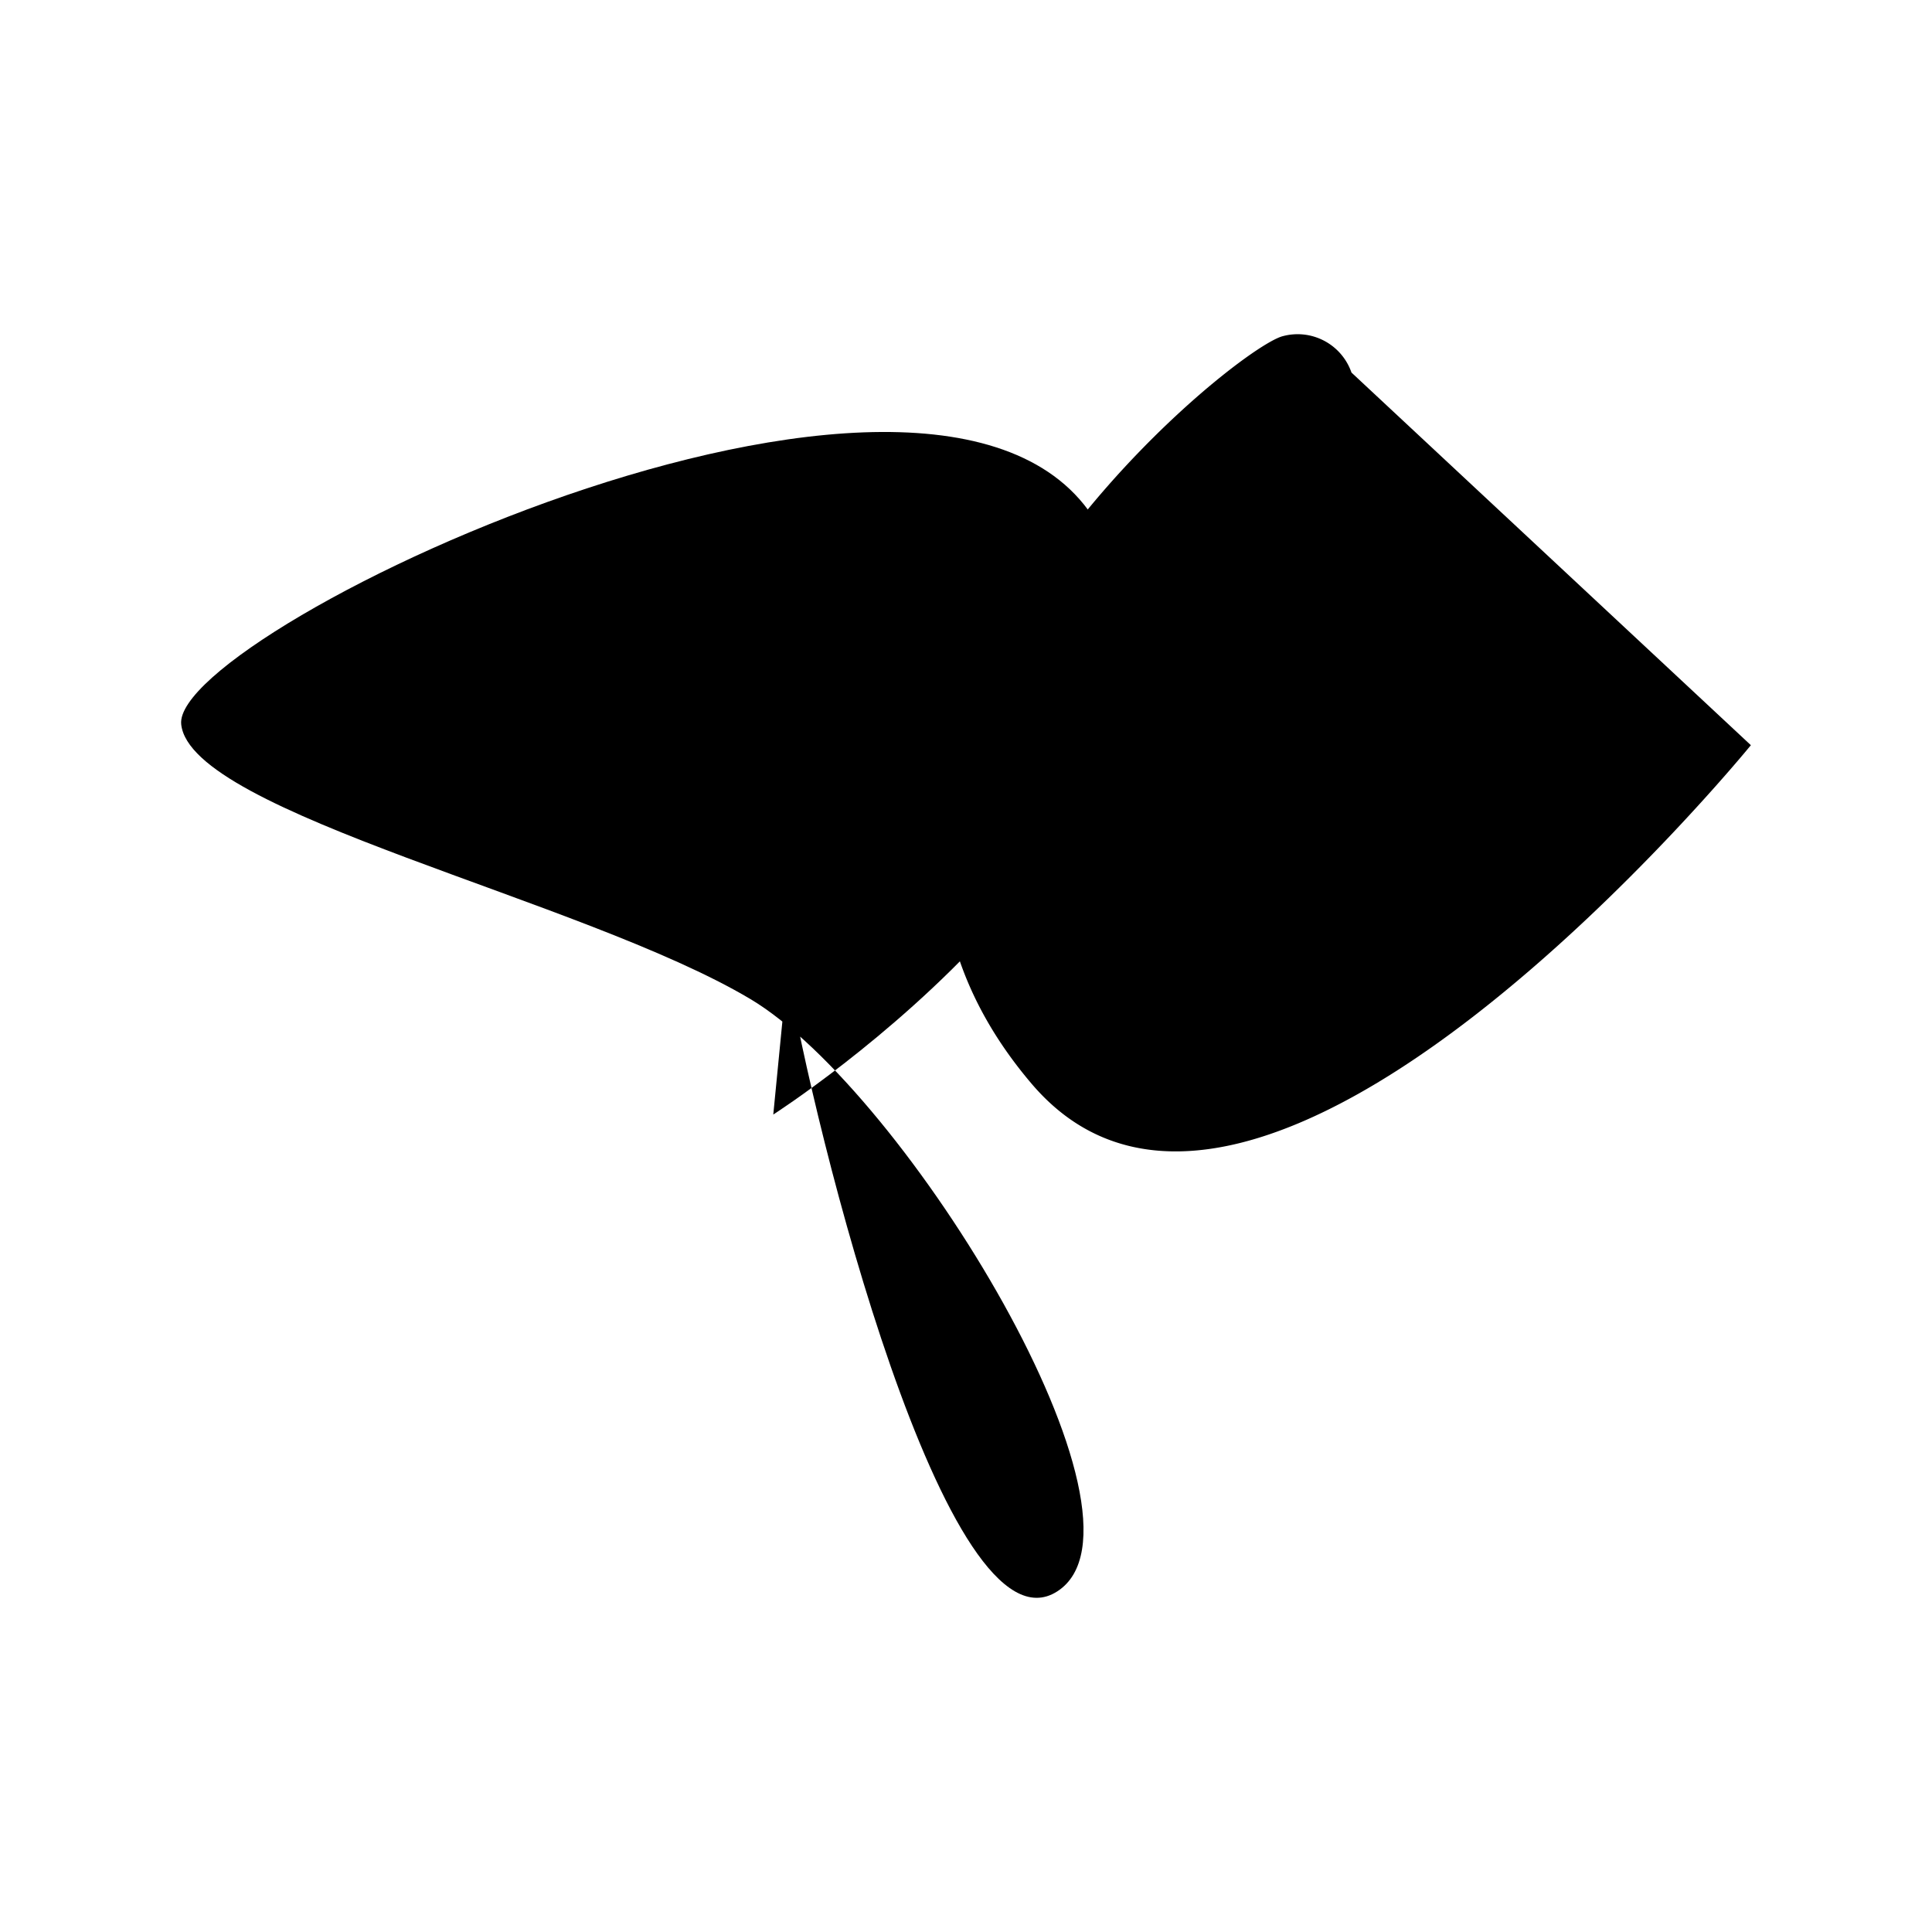 <?xml version="1.0" encoding="utf-8"?><!-- Uploaded to: SVG Repo, www.svgrepo.com, Generator: SVG Repo Mixer Tools -->
<svg width="800px" height="800px" viewBox="0 0 48 48" xmlns="http://www.w3.org/2000/svg"><defs><style>.a{fill:none;stroke:#000000;stroke-linecap:round;stroke-linejoin:round;}</style></defs><path className="a" d="M33.577,9.256a1.416,1.416,0,0,0-1.706-.904c-1.314.329-13.364,10.202-6.242,18.572,5.628,6.614,17.871-8.41,17.871-8.41"/><path className="a" d="M19.563,24.099c.635,3.898,3.964,17.192,6.702,15.44S22.51,27.125,18.643,24.821C14.489,22.347,4.736,20.208,4.502,17.996,4.253,15.64,23.987,6.293,27.403,13.28S19.212,27.69,19.212,27.69"/></svg>